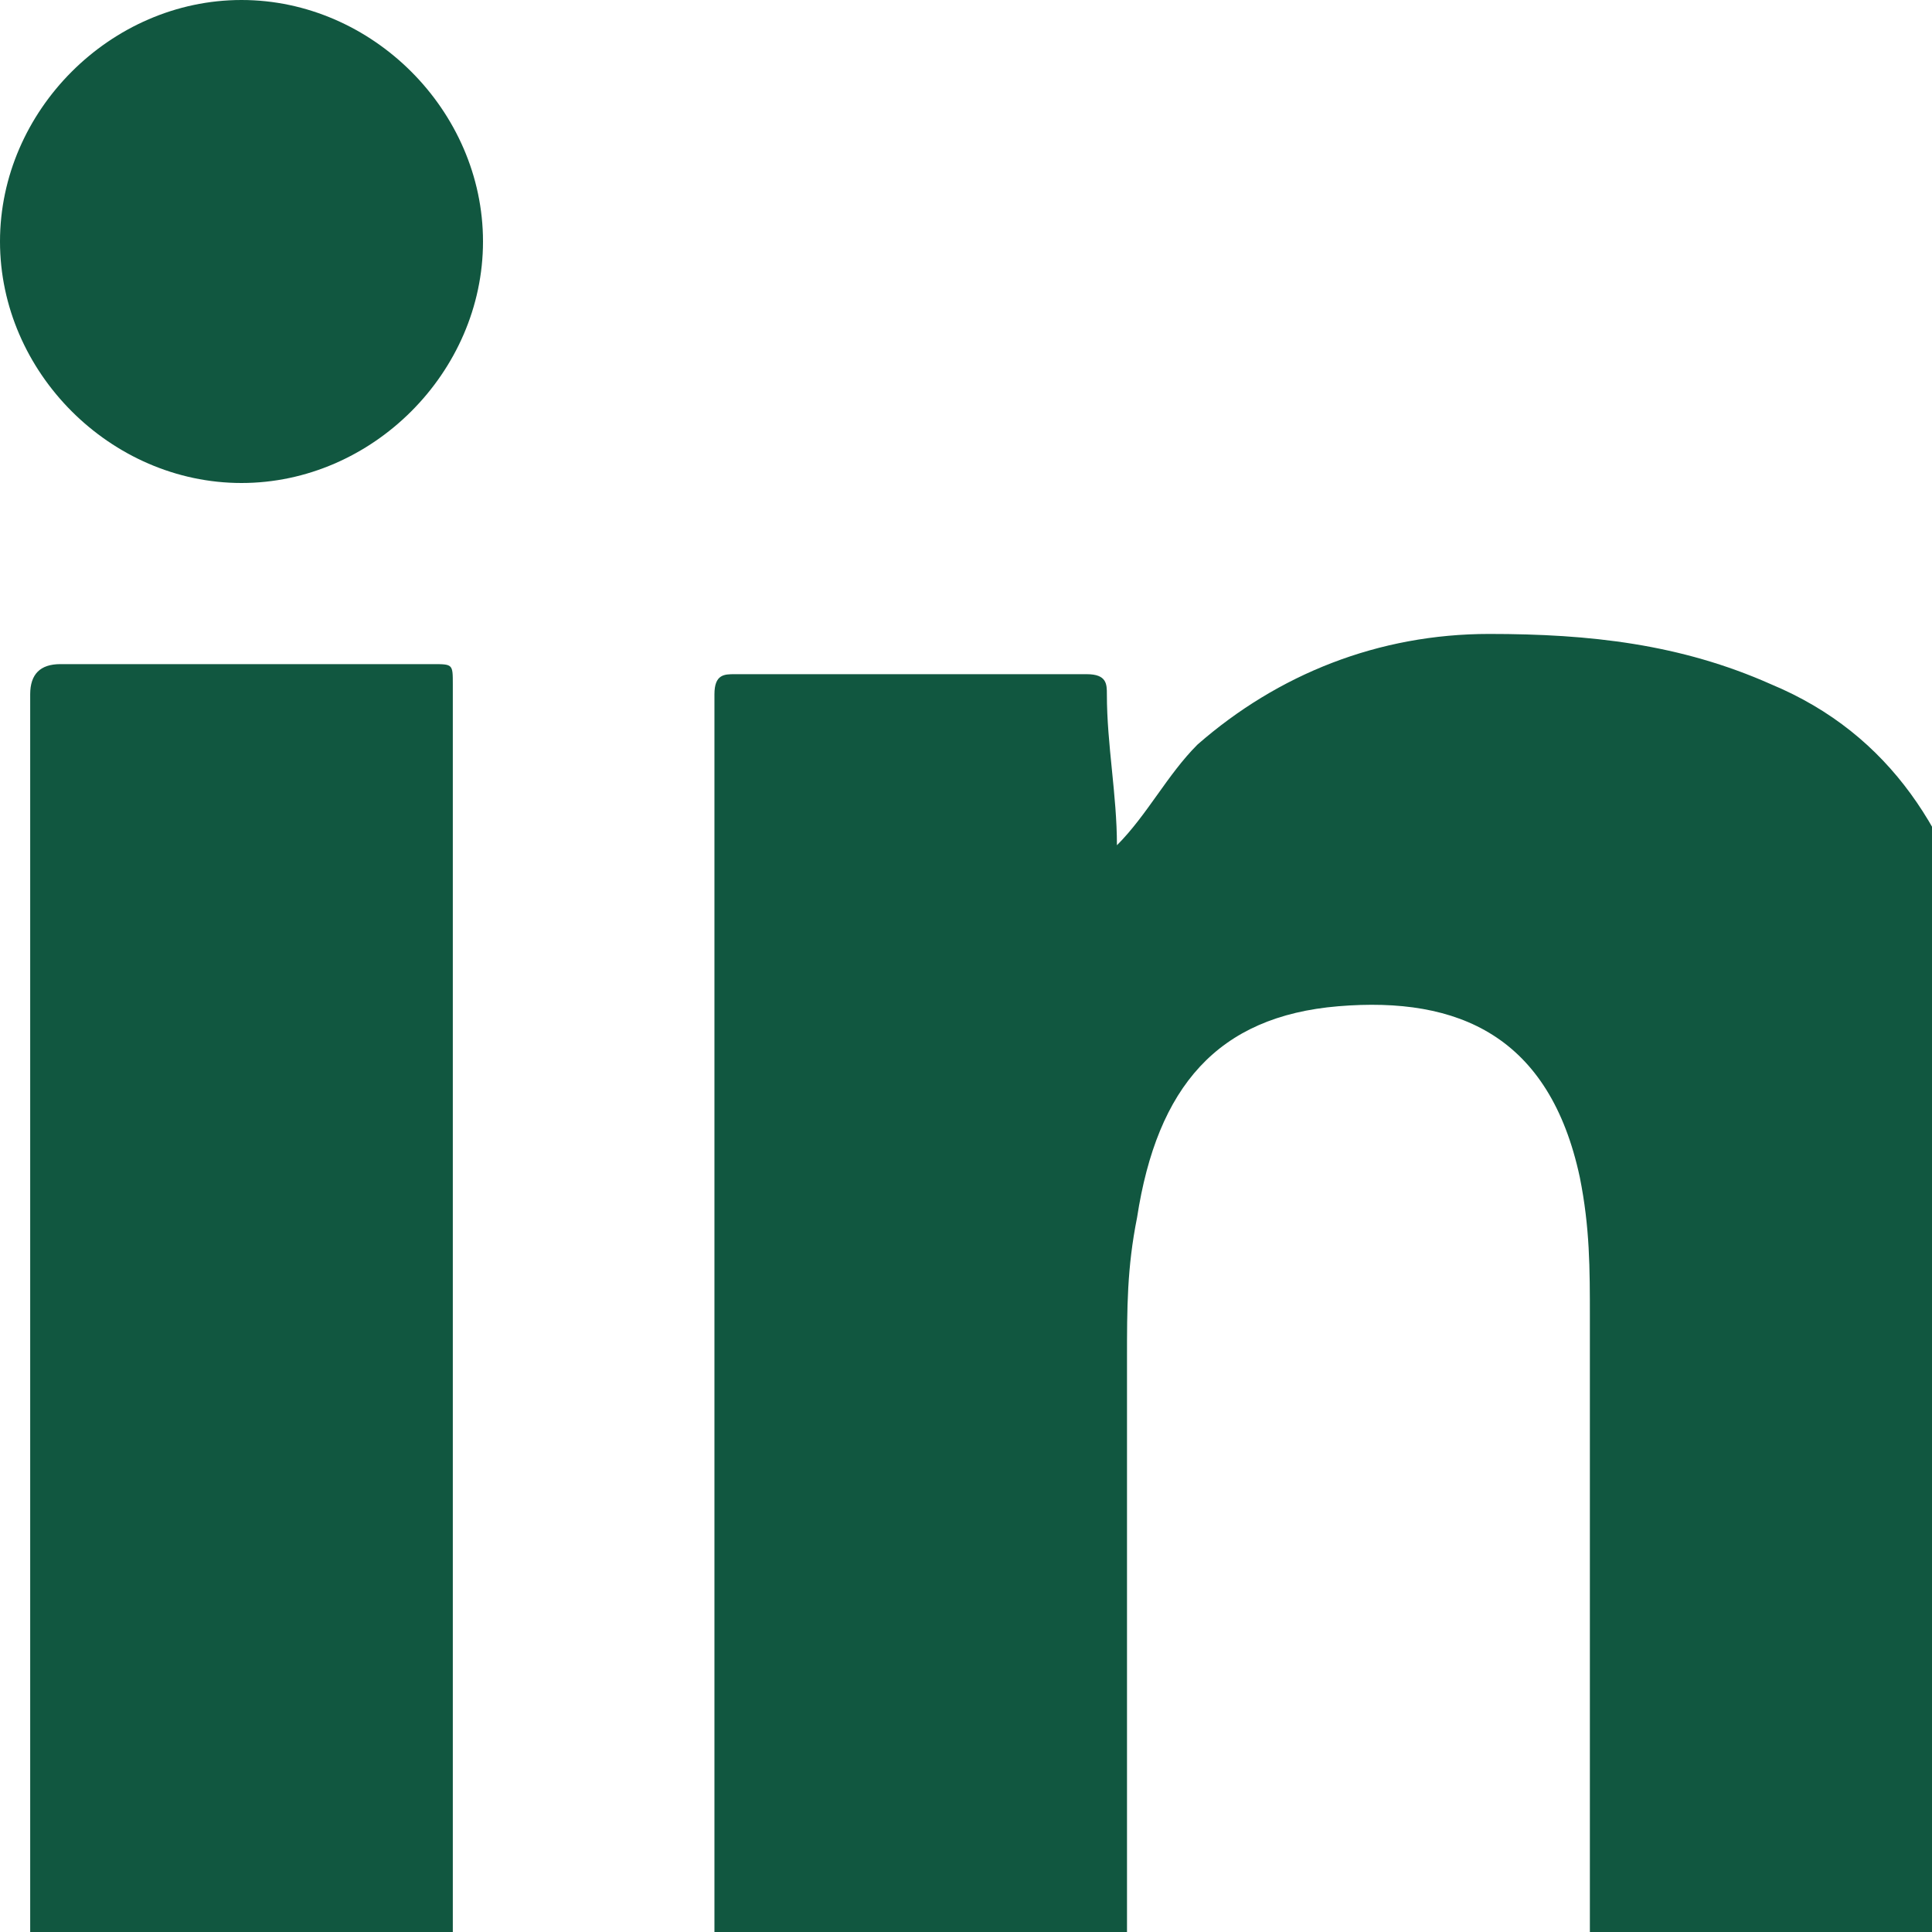 <svg version="1.1" id="Camada_1" xmlns="http://www.w3.org/2000/svg" xmlns:xlink="http://www.w3.org/1999/xlink" x="0px" y="0px"
	 viewBox="0 0 19.2 19.2" style="enable-background:new 0 0 19.2 19.2;" xml:space="preserve">
<style type="text/css">
	.st0{fill:#115740;}
</style>
<g id="a">
</g>
<g id="b">
	<g id="c">
		<g>
			<path class="st0" d="M11.1,8.4c0.3-0.3,0.5-0.7,0.8-1c0.8-0.7,1.8-1.1,2.9-1.1c1,0,1.9,0.1,2.8,0.5c1.2,0.5,1.8,1.5,2.1,2.7
				c0.2,0.9,0.3,1.8,0.3,2.7c0,2.5,0,5.1,0,7.6c0,0.2-0.1,0.2-0.2,0.2c-1.2,0-2.5,0-3.7,0c-0.2,0-0.3,0-0.3-0.2c0-2.2,0-4.5,0-6.7
				c0-0.5,0-0.9-0.1-1.4c-0.3-1.4-1.2-1.8-2.4-1.7c-1.2,0.1-1.8,0.8-2,2.1c-0.1,0.5-0.1,0.9-0.1,1.4c0,2.1,0,4.2,0,6.3
				c0,0.2,0,0.2-0.2,0.2c-1.2,0-2.5,0-3.7,0c-0.2,0-0.2,0-0.2-0.2c0-4.3,0-8.6,0-12.9c0-0.2,0.1-0.2,0.2-0.2c1.2,0,2.4,0,3.5,0
				c0.2,0,0.2,0.1,0.2,0.2C11,7.4,11.1,7.9,11.1,8.4z"/>
			<path class="st0" d="M0.3,13.3c0-2.1,0-4.3,0-6.4c0-0.2,0.1-0.3,0.3-0.3c1.2,0,2.4,0,3.7,0c0.2,0,0.2,0,0.2,0.2
				c0,4.3,0,8.6,0,12.9C4.5,20,4.4,20,4.2,20c-1.2,0-2.4,0-3.7,0c-0.2,0-0.2,0-0.2-0.2C0.3,17.6,0.3,15.5,0.3,13.3z"/>
			<path class="st0" d="M4.8,2.4c0,1.3-1.1,2.4-2.4,2.4C1.1,4.8,0,3.7,0,2.4C0,1.1,1.1,0,2.4,0C3.7,0,4.8,1.1,4.8,2.4z"/>
		</g>
	</g>
</g>
</svg>
